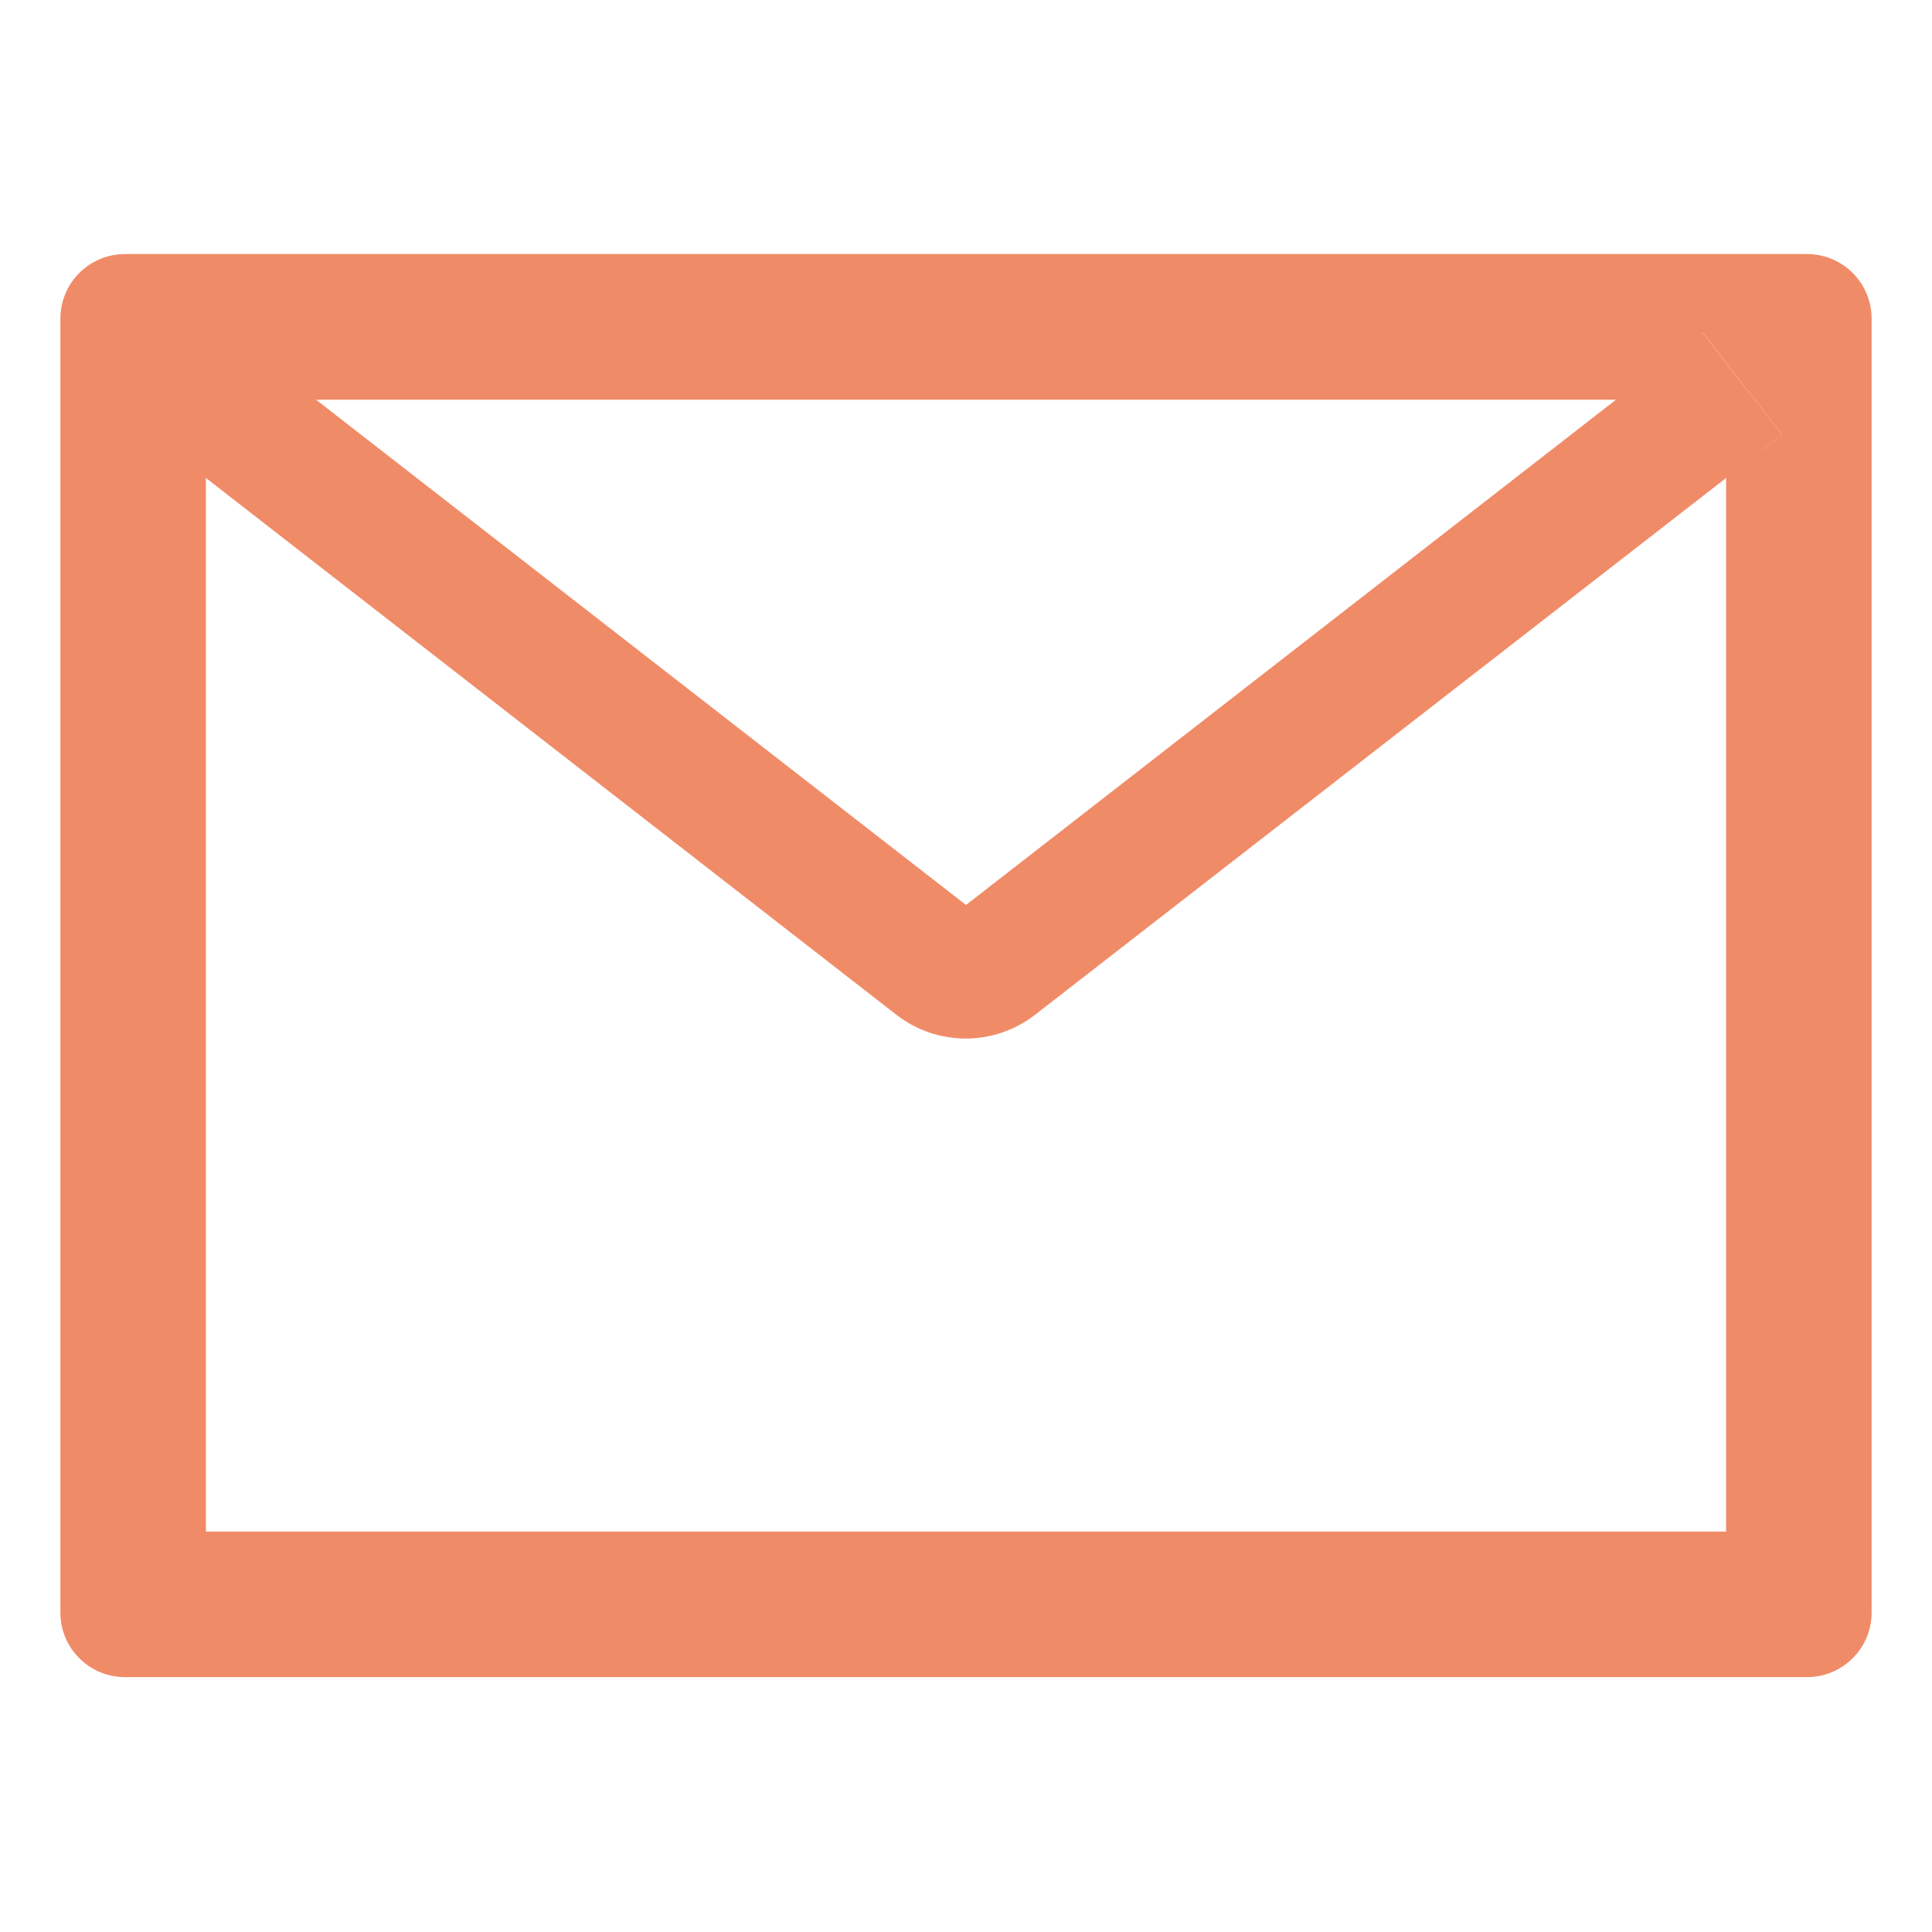 <svg width="24" height="24" viewBox="0 0 24 24" fill="none" xmlns="http://www.w3.org/2000/svg">
<path d="M22.446 3.156H1.554C1.109 3.156 0.75 3.515 0.75 3.959V20.031C0.75 20.475 1.109 20.834 1.554 20.834H22.446C22.891 20.834 23.25 20.475 23.25 20.031V3.959C23.25 3.515 22.891 3.156 22.446 3.156ZM21.442 5.938V19.026H2.558V5.938L1.865 5.398L2.852 4.13L3.927 4.966H20.076L21.151 4.13L22.137 5.398L21.442 5.938ZM20.076 4.964L12 11.242L3.924 4.964L2.849 4.128L1.862 5.396L2.556 5.936L11.134 12.605C11.38 12.797 11.684 12.901 11.996 12.901C12.309 12.901 12.612 12.797 12.859 12.605L21.442 5.938L22.135 5.398L21.148 4.13L20.076 4.964Z" fill="#F08B68"/>
</svg>
